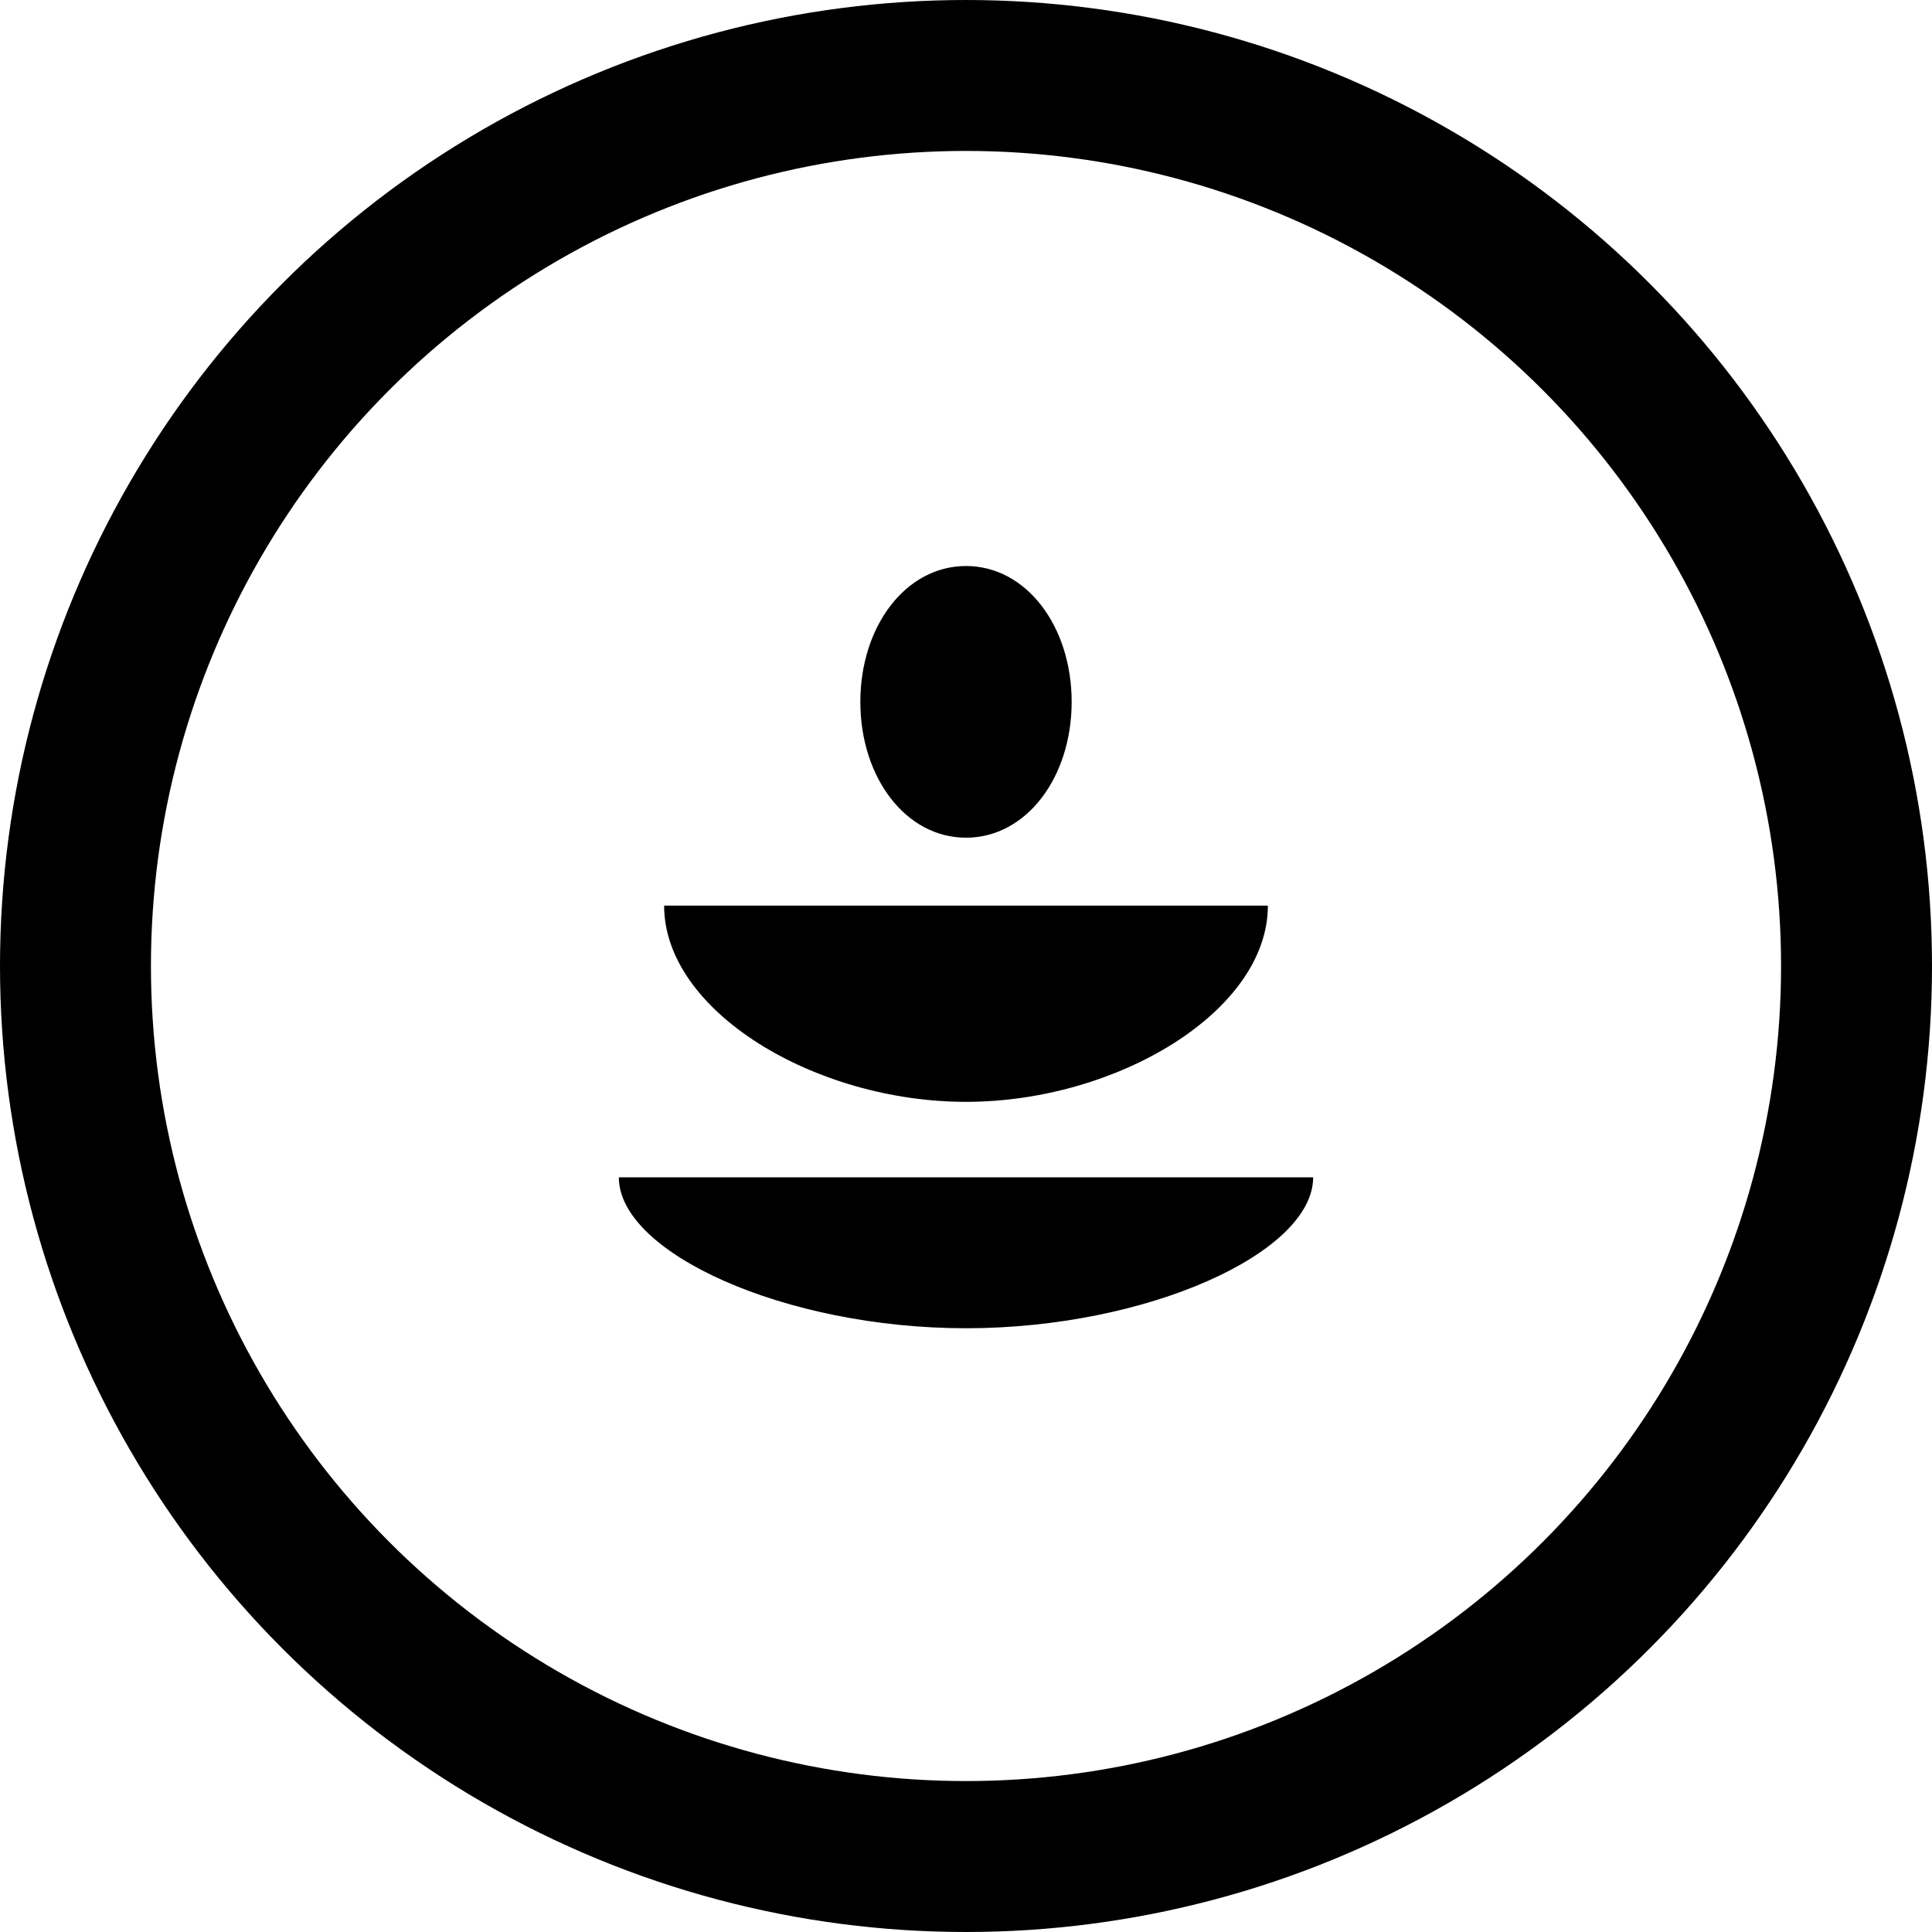 <svg xmlns="http://www.w3.org/2000/svg" width="256" height="256" viewBox="0 0 256 256">
  <defs>
    <linearGradient id="grad1" x1="0%" y1="0%" x2="100%" y2="0%">
      <stop offset="0%" style="stop-color:hsl(35,60%,60%);stop-opacity:1" />
      <stop offset="100%" style="stop-color:hsl(215.4,16.3%,46.9%);stop-opacity:1" />
    </linearGradient>
  </defs>
  <!-- Círculo exterior -->
  <circle cx="128" cy="128" r="118" stroke="url(#grad1)" stroke-width="20" fill="none"/>
  <!-- Contenido interno invertido verticalmente - BIEN CENTRADO -->
  <path d="M128 145c-8 0-14 8-14 18s6 18 14 18 14-8 14-18-6-18-14-18zm0-35c-20 0-40 12-40 26h80c0-14-20-26-40-26zm0-30c-24 0-46 10-46 20h92c0-10-22-20-46-20z" fill="url(#grad1)" transform="translate(0,256) scale(1,-1)"/>
</svg>
